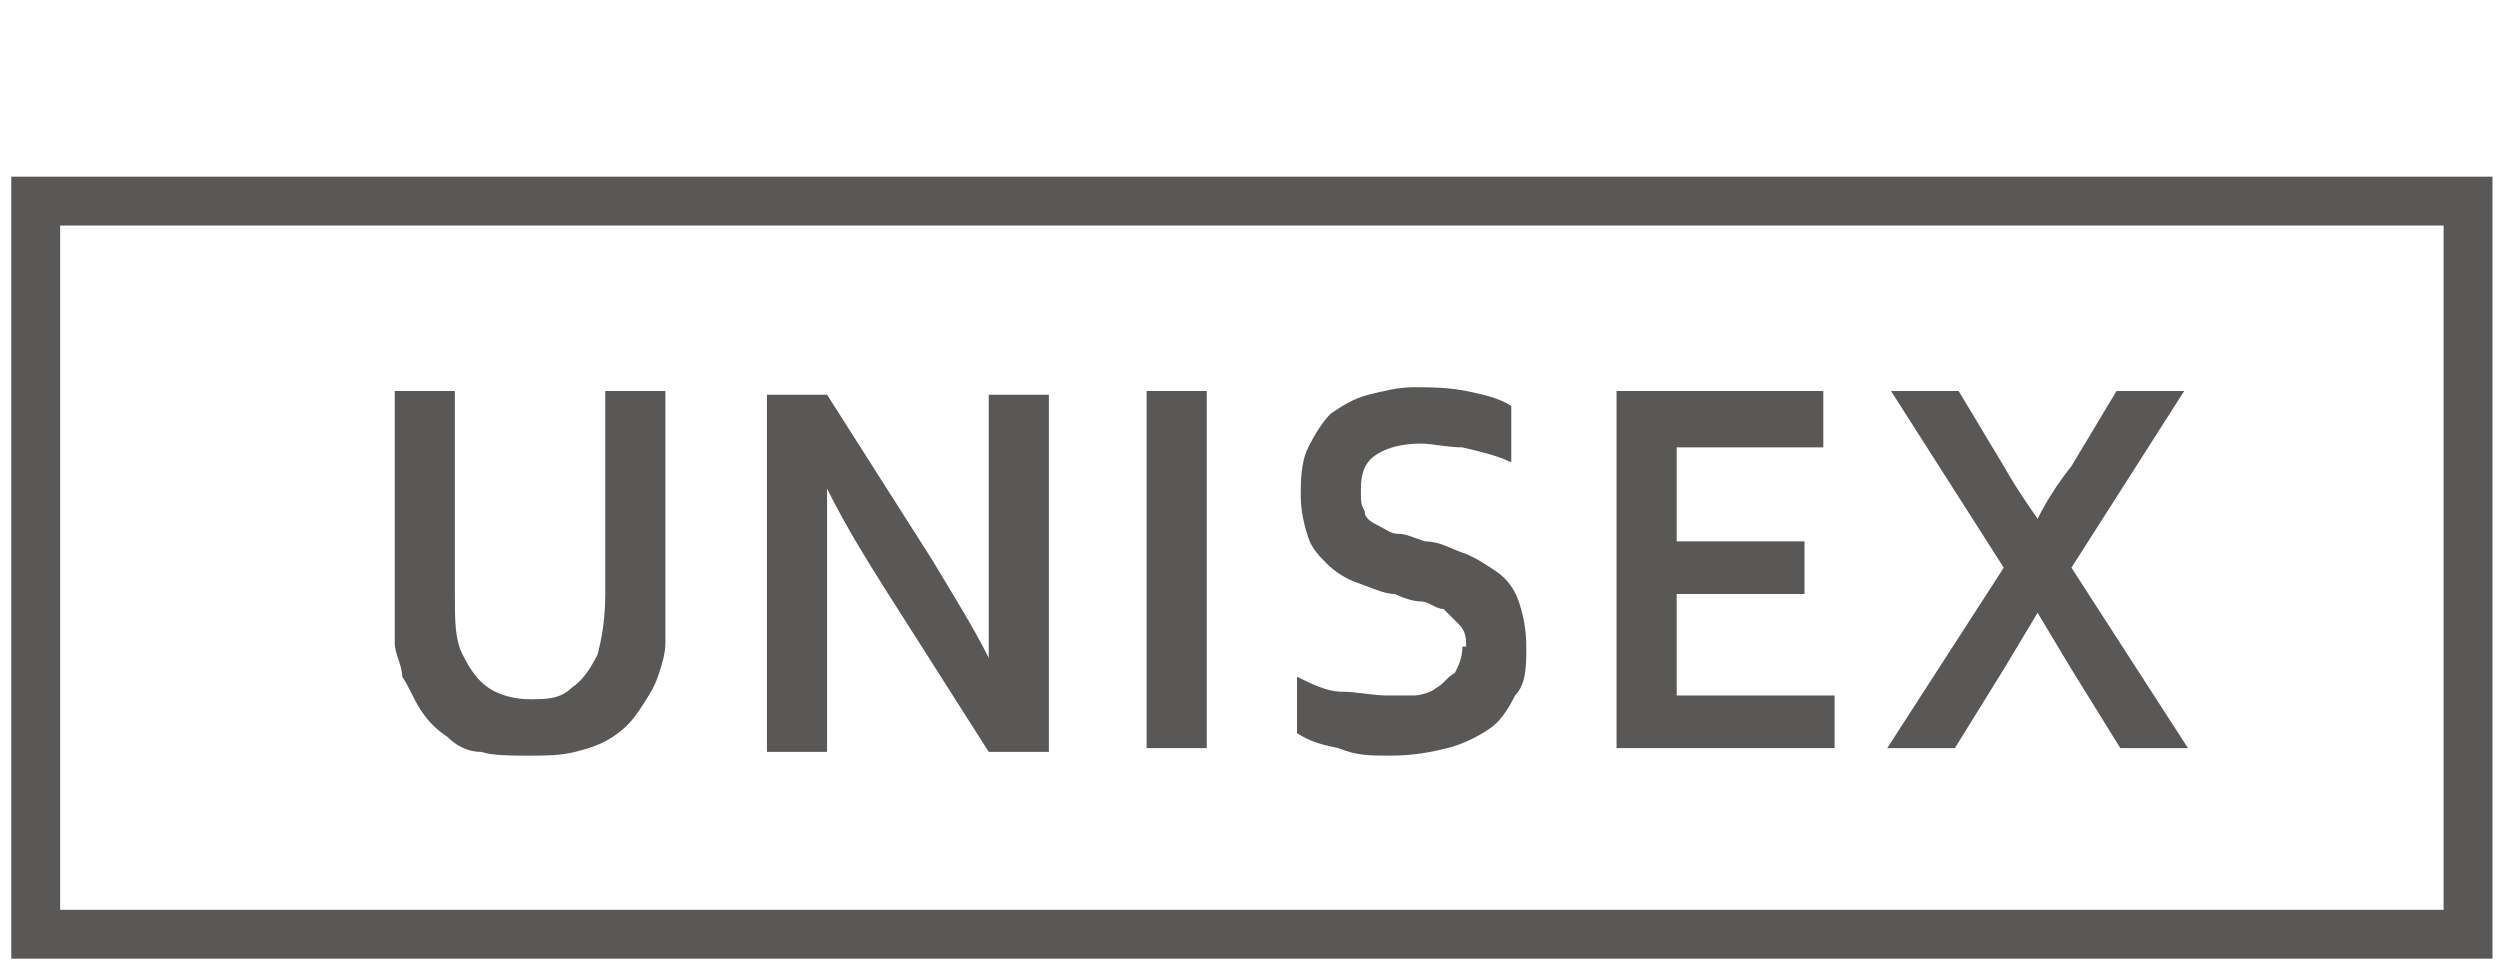 <svg viewBox="0 0 66.5 25.6" version="1.1" xmlns="http://www.w3.org/2000/svg" data-name="レイヤー_1" id="_レイヤー_1">
  
  <defs>
    <style>
      .st0 {
        stroke: #595857;
        stroke-width: 1.3px;
      }

      .st0, .st1 {
        fill: none;
      }

      .st2 {
        fill: #595857;
      }

      .st1 {
        stroke: #bb2d74;
        stroke-width: 1.3px;
      }

      .st3 {
        fill: #bc2973;
      }
    </style>
  </defs>
  <rect height="18.8" width="62.7" y="-149.9" x="72.6" class="st1"></rect>
  <polygon points="82.9 -145 82.9 -137.2 86.8 -137.2 86.8 -135.8 81.4 -135.8 81.4 -145 82.9 -145" class="st3"></polygon>
  <path d="M93.6-138.2h-3.1l-.8,2.3h-1.6l3.3-9.2h1.4l3.3,9.2h-1.6l-.8-2.3ZM92-142.8c-.3,1-.5,1.8-.8,2.4l-.3.8h2.1l-.3-.8c-.2-.7-.5-1.5-.8-2.4h0Z" class="st3"></path>
  <path d="M97.8-135.8v-9.2h2.2c.2,0,.4,0,.6,0,.2,0,.4,0,.6,0,.2,0,.4,0,.6.1.2,0,.3,0,.5.1.4.2.8.4,1.2.6.3.3.6.6.9.9.2.4.4.8.5,1.2.1.4.2.9.2,1.5s0,1-.1,1.4-.2.8-.5,1.2c-.2.4-.5.7-.8.9-.3.3-.7.5-1.1.7-.4.1-.7.3-1.2.3-.4,0-1,.1-1.5.1h-2ZM100-137.2c.9,0,1.6-.1,2.1-.4.4-.2.8-.6,1-1.1.2-.5.3-1.1.3-1.8s0-.7-.1-1c0-.3-.2-.6-.3-.8-.1-.2-.3-.4-.5-.6-.2-.2-.4-.3-.7-.4-.2-.1-.5-.2-.8-.2-.3,0-.6,0-1,0h-.7v6.4h.6Z" class="st3"></path>
  <rect height="9.2" width="1.5" y="-145" x="107.2" class="st3"></rect>
  <polygon points="112.8 -137.2 116.9 -137.2 116.9 -135.8 111.3 -135.8 111.3 -145 116.7 -145 116.7 -143.6 112.8 -143.6 112.8 -141.2 116.2 -141.2 116.2 -139.8 112.8 -139.8 112.8 -137.2" class="st3"></polygon>
  <path d="M123.2-138.5c0-.2,0-.4-.2-.6-.1-.1-.2-.3-.4-.4-.2,0-.4-.2-.6-.2-.2,0-.5-.1-.7-.2-.3,0-.6-.2-.9-.3-.3-.1-.5-.3-.8-.4-.2-.2-.4-.4-.5-.7-.1-.3-.2-.7-.2-1.1s0-.9.2-1.3c.2-.4.4-.7.6-.9.3-.2.6-.4.9-.5.4-.1.7-.2,1.2-.2s.9,0,1.3.1c.4,0,.8.2,1.2.4v1.4c-.4-.2-.8-.3-1.2-.4-.4,0-.8-.1-1.1-.1-.5,0-.9.1-1.2.3s-.4.5-.4.9,0,.4.1.6c0,.2.2.3.4.4.2,0,.3.2.5.2.2,0,.4.1.6.2.4,0,.7.2,1,.3.3.1.6.3.9.5.2.2.4.4.6.8.1.3.2.7.2,1.2s0,.9-.2,1.3c-.2.4-.4.7-.7.9-.3.2-.7.4-1.1.5-.4.1-.9.2-1.4.2s-.9,0-1.3-.1c-.4,0-.8-.2-1.1-.4v-1.4c.4.2.8.3,1.2.4.4,0,.8.1,1.2.1s.5,0,.7,0c.2,0,.4-.1.6-.2.2-.1.3-.2.4-.4.1-.2.2-.4.2-.7" class="st3"></path>
  <rect height="3.8" width="1.3" y="-145" x="126.8" class="st3"></rect>
  <rect height="19.4" width="64.7" y="-111.7" x="71.6" class="st0"></rect>
  <path d="M84.7-97c-.4,0-.9,0-1.2-.1-.4,0-.7-.2-.9-.4-.3-.2-.5-.4-.7-.7-.2-.3-.3-.6-.5-.9,0-.3-.2-.6-.2-.9,0-.3,0-.7,0-1.1v-5.6h1.6v5.4c0,.7,0,1.2.2,1.6.2.4.4.7.7.9.3.2.7.3,1.1.3s.8,0,1.1-.3c.3-.2.5-.5.7-.9.1-.4.2-.9.2-1.6v-5.4h1.6v5.6c0,.4,0,.8,0,1.1,0,.3-.1.6-.2.9-.1.3-.3.6-.5.9-.2.3-.4.5-.7.7-.3.2-.6.3-1,.4s-.8.1-1.2.1" class="st2"></path>
  <path d="M95.5-102.2c.6,1,1.1,1.8,1.5,2.6h0c0-1.2,0-2.1,0-2.7v-4.3h1.6v9.5h-1.6l-2.8-4.4c-.5-.8-1-1.6-1.5-2.6h0c0,1.2,0,2.1,0,2.7v4.3h-1.6v-9.5h1.6l2.8,4.4Z" class="st2"></path>
  <rect height="9.5" width="1.6" y="-106.7" x="101.2" class="st2"></rect>
  <path d="M109.7-99.9c0-.2,0-.4-.2-.6-.1-.1-.3-.3-.4-.4-.2,0-.4-.2-.6-.2-.2,0-.5-.1-.7-.2-.3,0-.7-.2-1-.3-.3-.1-.6-.3-.8-.5-.2-.2-.4-.4-.5-.7-.1-.3-.2-.7-.2-1.1s0-.9.2-1.3c.2-.4.4-.7.6-.9.3-.2.6-.4,1-.5.4-.1.8-.2,1.2-.2s.9,0,1.4.1c.5.1.9.2,1.2.4v1.5c-.4-.2-.9-.3-1.3-.4-.4,0-.8-.1-1.1-.1-.5,0-.9.1-1.2.3-.3.2-.4.5-.4.9s0,.4.1.6c0,.2.2.3.4.4.2.1.3.2.5.2.2,0,.4.1.7.2.4,0,.7.2,1,.3.3.1.6.3.9.5.3.2.5.5.6.8.1.3.2.7.2,1.2s0,1-.3,1.3c-.2.4-.4.7-.7.9-.3.2-.7.4-1.1.5-.4.1-.9.2-1.5.2s-.9,0-1.4-.2c-.5-.1-.8-.2-1.1-.4v-1.5c.4.2.8.4,1.2.4.4,0,.8.1,1.2.1s.5,0,.7,0c.2,0,.5-.1.6-.2.2-.1.3-.3.5-.4.1-.2.2-.4.2-.7" class="st2"></path>
  <polygon points="115.3 -98.6 119.5 -98.6 119.5 -97.1 113.7 -97.1 113.7 -106.7 119.2 -106.7 119.2 -105.2 115.3 -105.2 115.3 -102.7 118.7 -102.7 118.7 -101.3 115.3 -101.3 115.3 -98.6" class="st2"></polygon>
  <path d="M124-104.7c.4.7.7,1.1.9,1.4h0c.2-.4.5-.9.9-1.4l1.2-2h1.8l-3,4.7,3.1,4.8h-1.8l-1.3-2.1c-.3-.5-.6-1-.9-1.5h0c-.3.5-.6,1-.9,1.5l-1.3,2.1h-1.8l3.1-4.8-3-4.7h1.8l1.2,2Z" class="st2"></path>
  <path d="M66.3,25.5H.3V4.7h66v20.7ZM1.6,24.2h63.4V6H1.6v18.1Z" class="st2"></path>
  <path d="M14,20.1c-.4,0-.9,0-1.2-.1-.4,0-.7-.2-.9-.4-.3-.2-.5-.4-.7-.7-.2-.3-.3-.6-.5-.9,0-.3-.2-.6-.2-.9,0-.3,0-.7,0-1.1v-5.6h1.6v5.4c0,.7,0,1.2.2,1.6.2.4.4.7.7.9.3.2.7.3,1.1.3s.8,0,1.1-.3c.3-.2.5-.5.7-.9.1-.4.2-.9.2-1.6v-5.4h1.6v5.6c0,.4,0,.8,0,1.1,0,.3-.1.6-.2.9-.1.3-.3.6-.5.9-.2.3-.4.5-.7.7-.3.2-.6.3-1,.4s-.8.1-1.2.1" class="st2"></path>
  <path d="M24.8,14.9c.6,1,1.1,1.8,1.5,2.6h0c0-1.2,0-2.1,0-2.7v-4.3h1.6v9.5h-1.6l-2.8-4.4c-.5-.8-1-1.6-1.5-2.6h0c0,1.2,0,2.1,0,2.7v4.3h-1.6v-9.5h1.6l2.8,4.4Z" class="st2"></path>
  <rect height="9.5" width="1.6" y="10.4" x="30.5" class="st2"></rect>
  <path d="M39,17.2c0-.2,0-.4-.2-.6-.1-.1-.3-.3-.4-.4-.2,0-.4-.2-.6-.2-.2,0-.5-.1-.7-.2-.3,0-.7-.2-1-.3-.3-.1-.6-.3-.8-.5-.2-.2-.4-.4-.5-.7-.1-.3-.2-.7-.2-1.1s0-.9.2-1.3c.2-.4.4-.7.6-.9.3-.2.6-.4,1-.5.4-.1.8-.2,1.2-.2s.9,0,1.4.1c.5.1.9.2,1.2.4v1.5c-.4-.2-.9-.3-1.3-.4-.4,0-.8-.1-1.1-.1-.5,0-.9.1-1.2.3-.3.2-.4.5-.4.9s0,.4.1.6c0,.2.2.3.4.4.2.1.3.2.5.2.2,0,.4.1.7.2.4,0,.7.2,1,.3.3.1.6.3.9.5.3.2.5.5.6.8.1.3.2.7.2,1.2s0,1-.3,1.3c-.2.4-.4.7-.7.9-.3.2-.7.4-1.1.5-.4.1-.9.2-1.5.2s-.9,0-1.4-.2c-.5-.1-.8-.2-1.1-.4v-1.5c.4.2.8.4,1.2.4.4,0,.8.1,1.2.1s.5,0,.7,0c.2,0,.5-.1.6-.2.2-.1.3-.3.5-.4.1-.2.2-.4.2-.7" class="st2"></path>
  <polygon points="44.6 18.5 48.8 18.5 48.8 19.9 43 19.9 43 10.4 48.5 10.4 48.5 11.9 44.6 11.9 44.6 14.4 48 14.4 48 15.8 44.6 15.8 44.6 18.5" class="st2"></polygon>
  <path d="M53.3,12.4c.4.7.7,1.1.9,1.4h0c.2-.4.5-.9.9-1.4l1.2-2h1.8l-3,4.7,3.1,4.8h-1.8l-1.3-2.1c-.3-.5-.6-1-.9-1.5h0c-.3.5-.6,1-.9,1.5l-1.3,2.1h-1.8l3.1-4.8-3-4.7h1.8l1.2,2Z" class="st2"></path>
</svg>